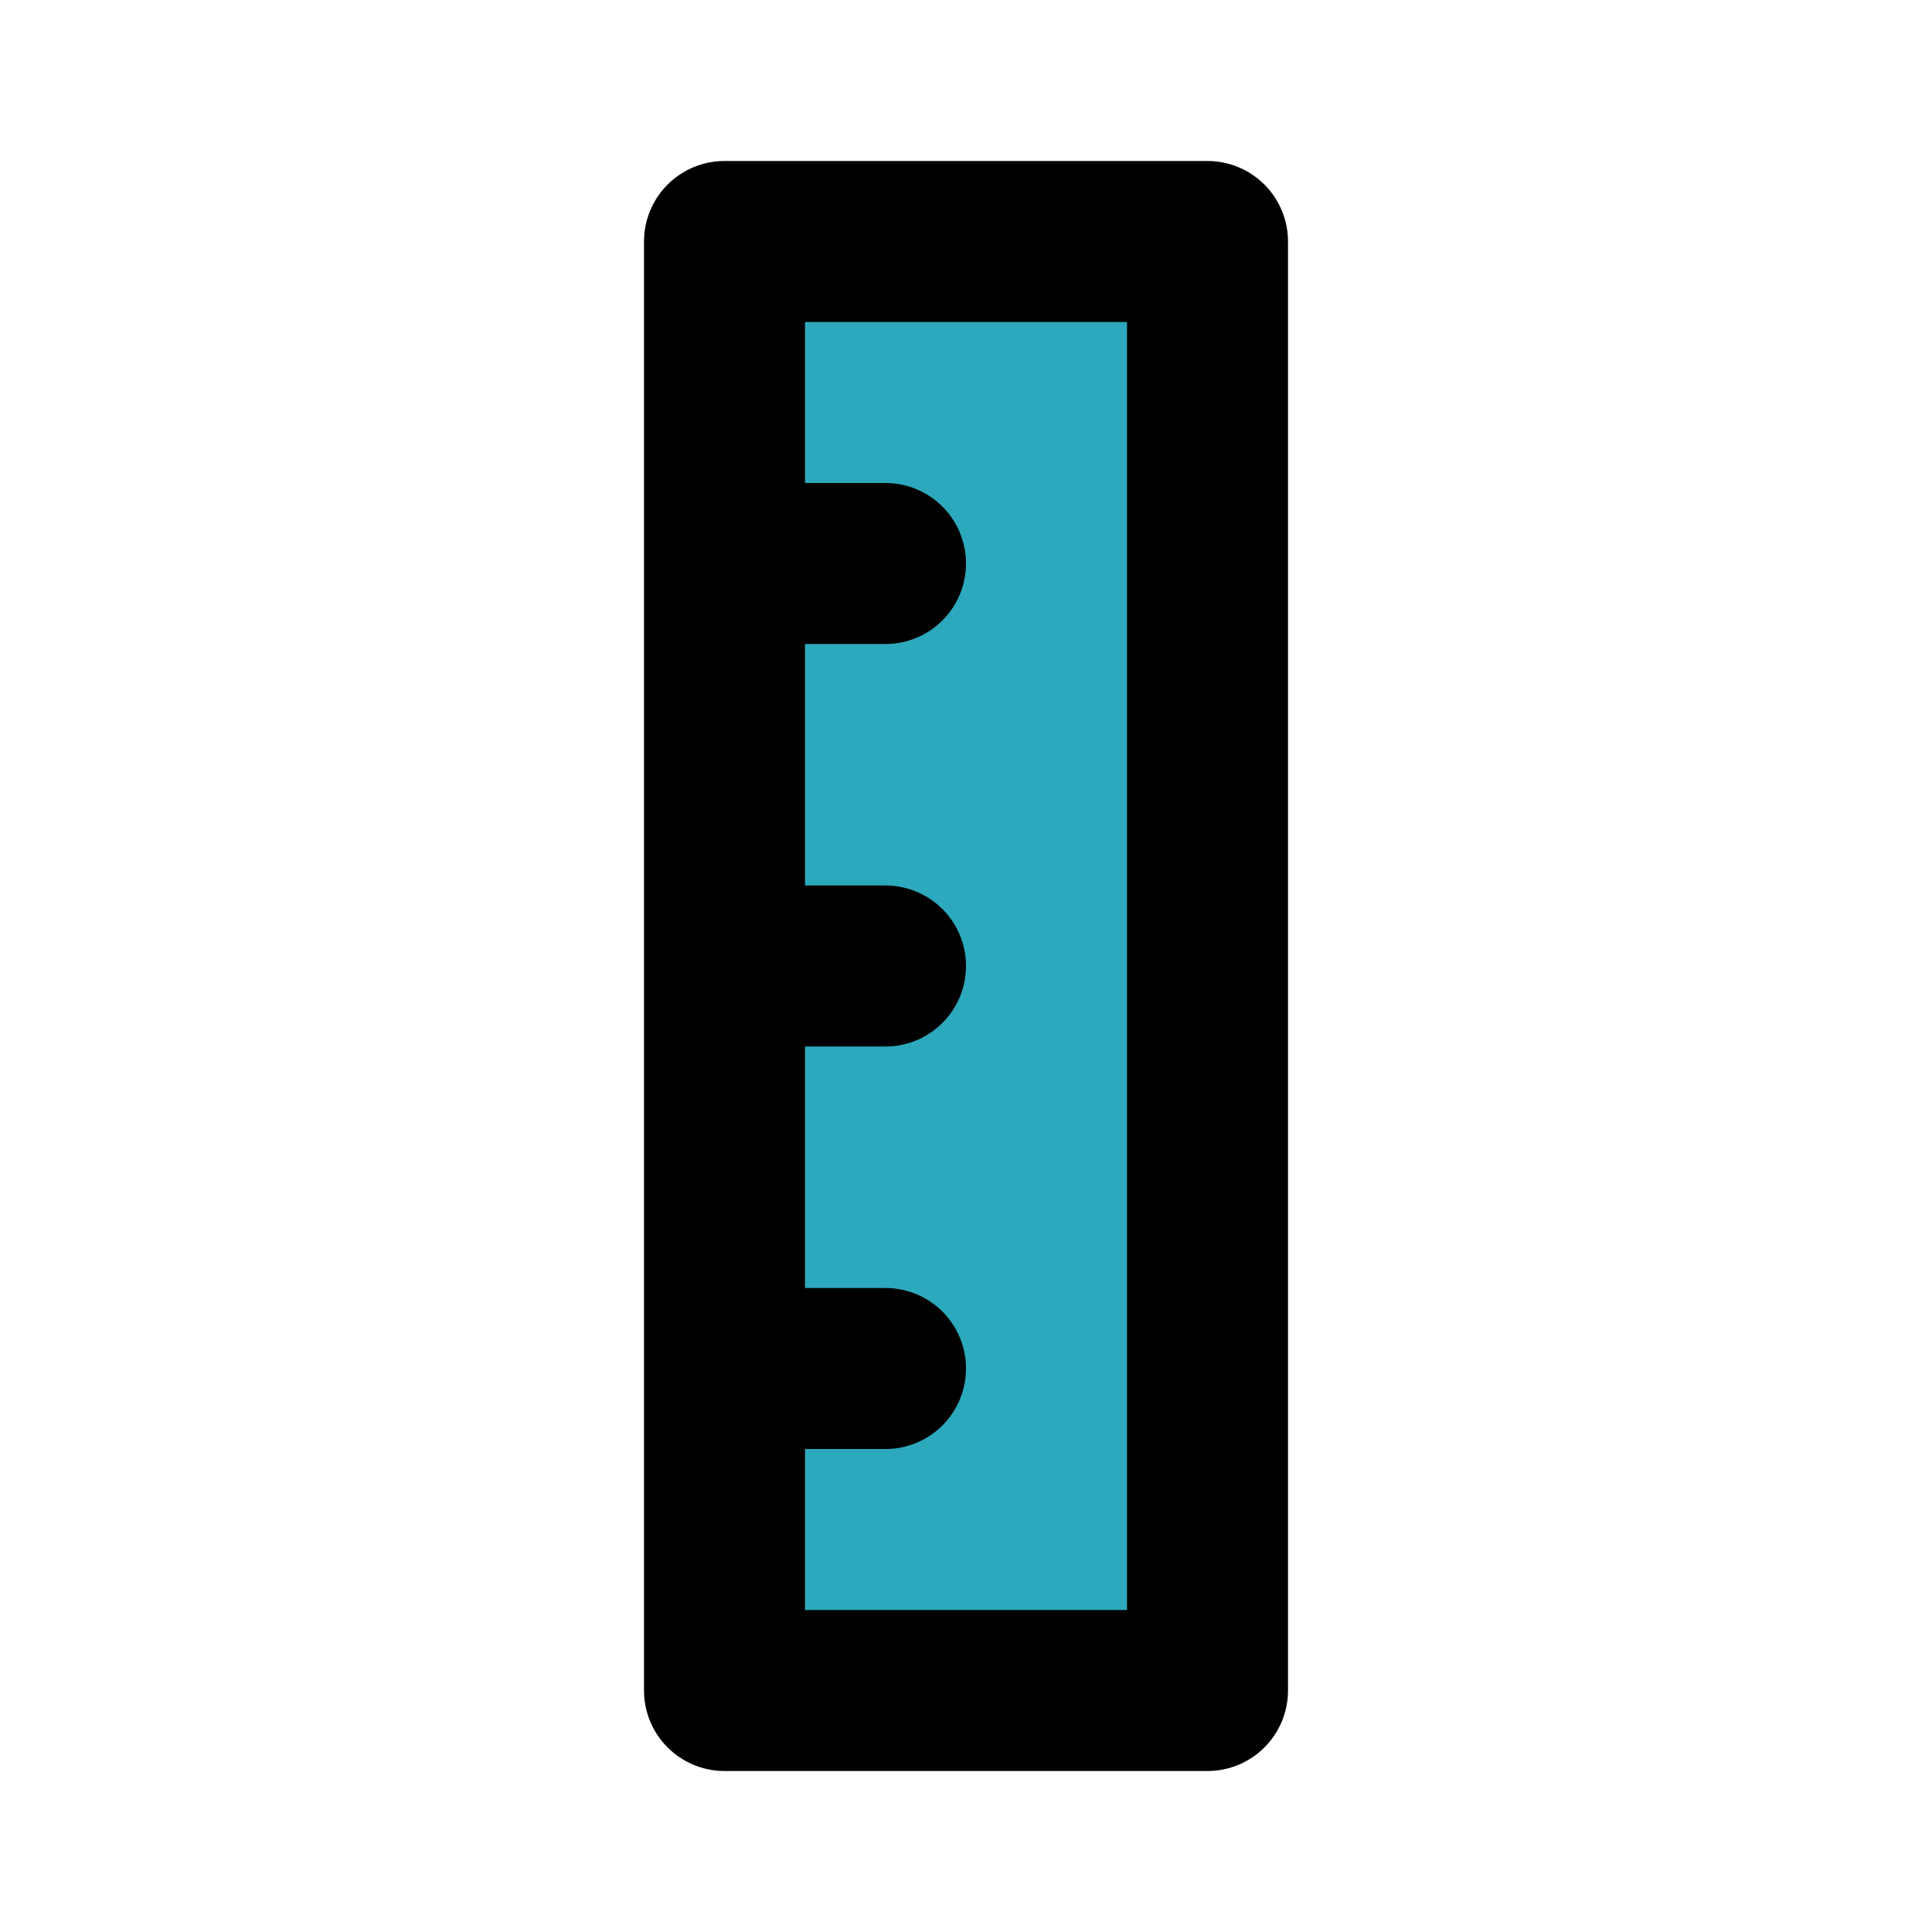 <?xml version="1.0" encoding="utf-8"?><!-- Uploaded to: SVG Repo, www.svgrepo.com, Generator: SVG Repo Mixer Tools -->
<svg fill="#000000" width="800px" height="800px" viewBox="0 0 24 24" id="ruler" data-name="Flat Line" xmlns="http://www.w3.org/2000/svg" class="icon flat-line"><rect id="secondary" x="9" y="3" width="6" height="18" style="fill: rgb(44, 169, 188); stroke-width: 2;"></rect><path id="primary" d="M9,7h2M9,12h2M9,17h2M15,3H9V21h6Z" style="fill: none; stroke: rgb(0, 0, 0); stroke-linecap: round; stroke-linejoin: round; stroke-width: 2;"></path></svg>